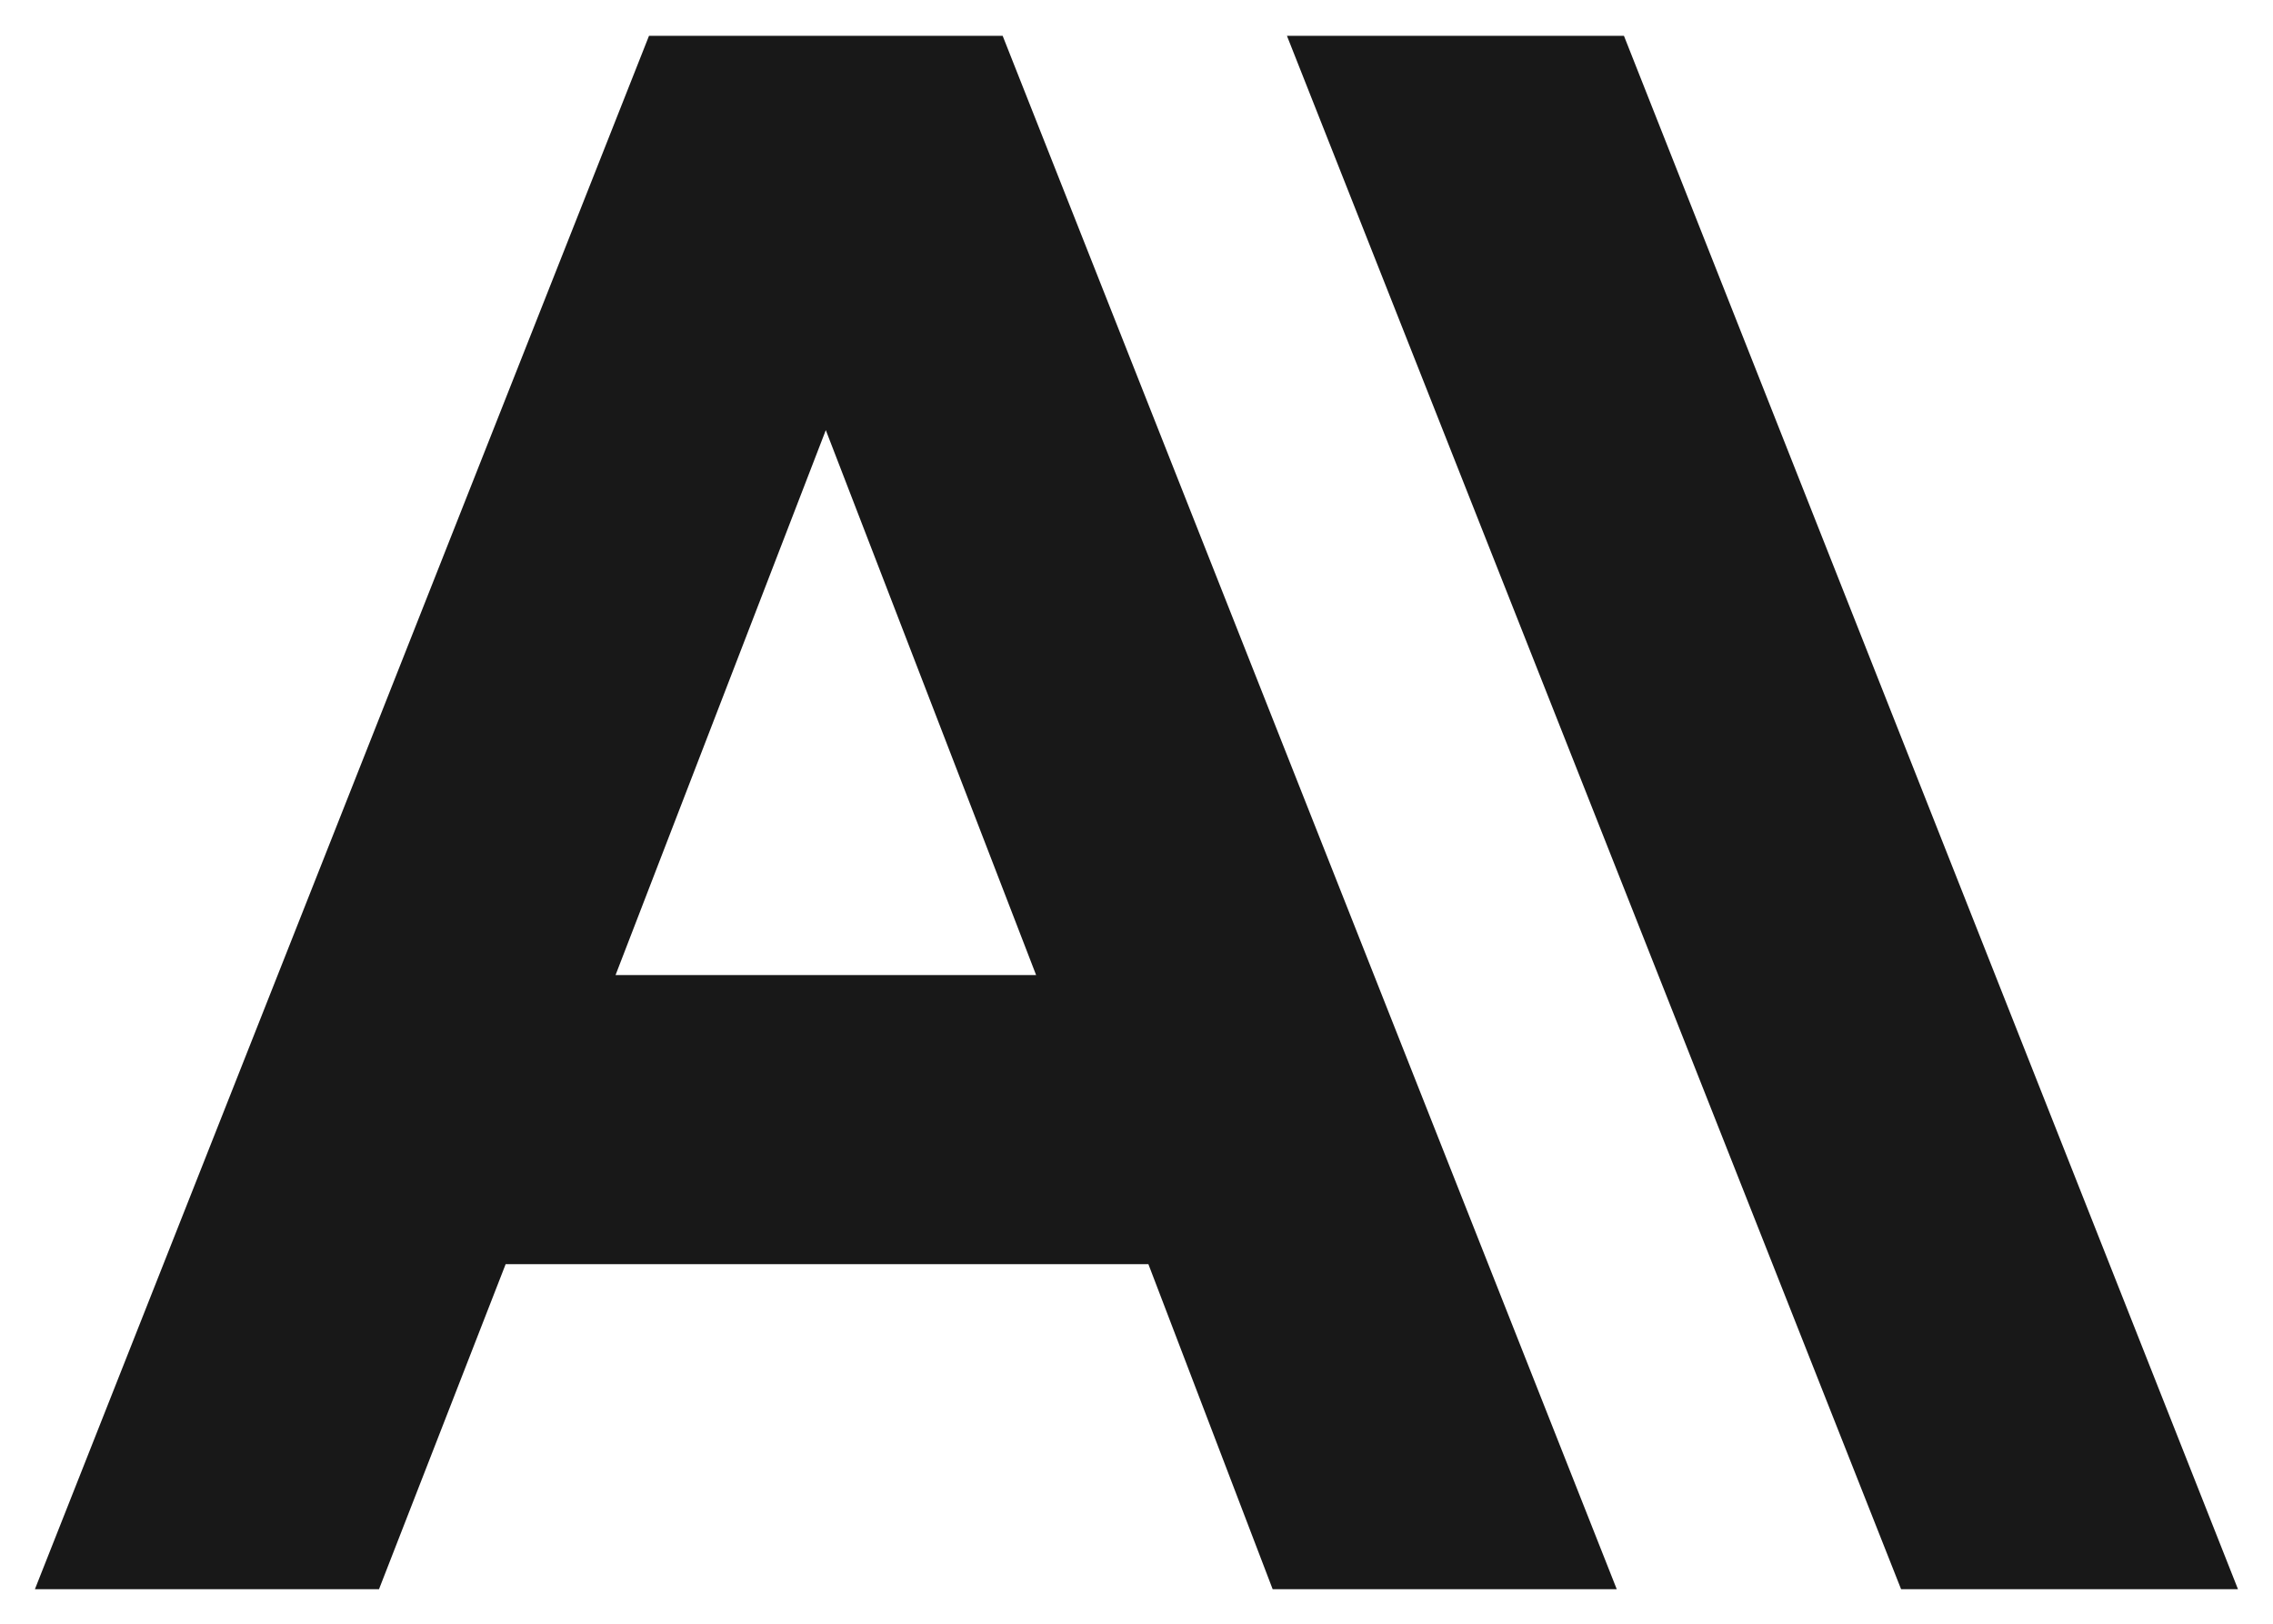 <svg xmlns="http://www.w3.org/2000/svg" width="42" height="30" fill="none" viewBox="0 0 42 30"><g clip-path="url(#a)"><path fill="#181818" d="M30.007.662H23.78l11.348 28.7h6.225zm-18.015 0L.645 29.362h6.358l2.34-6.005H21.22l2.296 6.005h6.358L18.527.662zm-.618 17.353 3.885-10.068 3.886 10.068z"/></g><defs><clipPath id="a"><path fill="#fff" d="M.645.662h40.71v28.7H.645z"/></clipPath></defs></svg>
